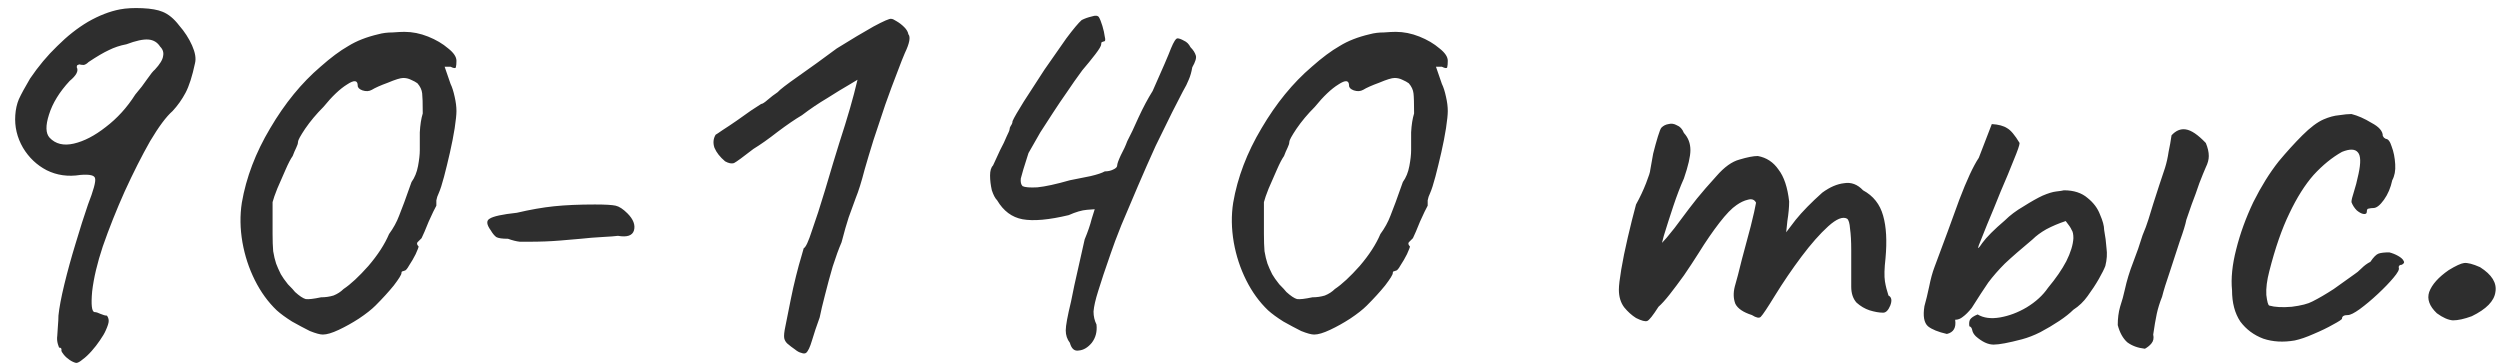 <?xml version="1.0" encoding="UTF-8"?> <svg xmlns="http://www.w3.org/2000/svg" width="151" height="22" viewBox="0 0 151 22" fill="none"> <path d="M4.601 21.921C4.482 21.897 4.351 21.838 4.209 21.743C4.066 21.647 3.947 21.54 3.852 21.421C3.756 21.302 3.709 21.219 3.709 21.171C3.733 21.052 3.685 20.993 3.566 20.993C3.566 20.993 3.542 20.921 3.494 20.779C3.447 20.612 3.435 20.445 3.459 20.279C3.459 20.207 3.471 20.029 3.494 19.743C3.518 19.457 3.53 19.231 3.53 19.064C3.578 18.588 3.697 17.957 3.887 17.172C4.078 16.386 4.304 15.565 4.566 14.708C4.828 13.827 5.078 13.041 5.316 12.351C5.649 11.494 5.792 10.97 5.744 10.78C5.72 10.589 5.423 10.518 4.851 10.566C4.113 10.684 3.435 10.589 2.816 10.28C2.221 9.97 1.745 9.518 1.388 8.923C1.03 8.304 0.876 7.649 0.923 6.959C0.947 6.602 1.019 6.28 1.138 5.995C1.28 5.685 1.507 5.269 1.816 4.745C2.316 4.007 2.864 3.352 3.459 2.781C4.054 2.186 4.673 1.698 5.316 1.317C5.982 0.936 6.625 0.686 7.244 0.567C7.625 0.495 8.077 0.472 8.601 0.495C9.125 0.519 9.529 0.591 9.815 0.71C10.172 0.852 10.505 1.126 10.815 1.531C11.148 1.912 11.41 2.317 11.601 2.745C11.791 3.174 11.851 3.531 11.779 3.816C11.613 4.602 11.422 5.197 11.208 5.602C10.993 6.007 10.732 6.376 10.422 6.709C10.041 7.042 9.589 7.649 9.065 8.53C8.565 9.411 8.053 10.423 7.53 11.565C7.03 12.684 6.589 13.791 6.208 14.886C5.875 15.886 5.661 16.791 5.566 17.6C5.494 18.41 5.542 18.826 5.708 18.85C5.804 18.85 5.923 18.886 6.066 18.957C6.232 19.029 6.363 19.064 6.458 19.064C6.53 19.16 6.566 19.267 6.566 19.386C6.566 19.505 6.506 19.695 6.387 19.957C6.316 20.124 6.197 20.326 6.03 20.564C5.887 20.779 5.72 20.993 5.53 21.207C5.339 21.421 5.161 21.588 4.994 21.707C4.828 21.85 4.697 21.921 4.601 21.921ZM2.995 8.316C3.352 8.697 3.84 8.816 4.459 8.673C5.078 8.53 5.72 8.197 6.387 7.673C7.077 7.149 7.673 6.495 8.172 5.709C8.458 5.376 8.696 5.066 8.887 4.781C9.101 4.471 9.256 4.281 9.351 4.209C9.66 3.876 9.827 3.602 9.851 3.388C9.898 3.174 9.839 2.983 9.672 2.816C9.506 2.555 9.268 2.412 8.958 2.388C8.649 2.364 8.208 2.459 7.637 2.674C7.256 2.745 6.899 2.864 6.566 3.031C6.256 3.174 5.851 3.412 5.351 3.745C5.256 3.84 5.161 3.9 5.066 3.923C4.97 3.923 4.875 3.912 4.78 3.888C4.78 3.888 4.756 3.9 4.709 3.923C4.661 3.923 4.637 3.971 4.637 4.066C4.756 4.281 4.613 4.554 4.209 4.888C3.59 5.554 3.173 6.233 2.959 6.923C2.745 7.59 2.756 8.054 2.995 8.316ZM19.499 20.207C19.333 20.207 19.071 20.136 18.714 19.993C18.381 19.826 18.023 19.636 17.642 19.422C17.262 19.183 16.952 18.957 16.714 18.743C16.19 18.243 15.75 17.636 15.393 16.922C15.036 16.208 14.786 15.446 14.643 14.636C14.5 13.803 14.488 13.006 14.607 12.244C14.869 10.72 15.44 9.22 16.321 7.744C17.202 6.245 18.214 5.007 19.357 4.031C19.976 3.483 20.535 3.066 21.035 2.781C21.535 2.471 22.142 2.233 22.856 2.067C23.118 1.995 23.404 1.959 23.713 1.959C24.023 1.936 24.261 1.924 24.427 1.924C24.904 1.924 25.38 2.019 25.856 2.209C26.332 2.4 26.737 2.638 27.07 2.924C27.403 3.185 27.57 3.435 27.57 3.674C27.57 3.84 27.558 3.971 27.534 4.066C27.51 4.138 27.403 4.126 27.213 4.031H26.856L27.213 5.066C27.308 5.257 27.391 5.519 27.463 5.852C27.534 6.161 27.57 6.447 27.57 6.709C27.57 6.923 27.534 7.268 27.463 7.744C27.391 8.197 27.296 8.685 27.177 9.209C27.058 9.732 26.939 10.22 26.82 10.673C26.701 11.125 26.594 11.458 26.498 11.672C26.427 11.815 26.38 11.958 26.356 12.101C26.356 12.22 26.356 12.327 26.356 12.422C26.26 12.589 26.106 12.91 25.891 13.387C25.701 13.863 25.558 14.196 25.463 14.386C25.368 14.482 25.284 14.565 25.213 14.636C25.165 14.708 25.189 14.791 25.284 14.886C25.284 14.934 25.225 15.089 25.106 15.351C24.987 15.589 24.856 15.815 24.713 16.029C24.594 16.243 24.499 16.351 24.427 16.351C24.427 16.351 24.392 16.362 24.32 16.386C24.273 16.386 24.249 16.422 24.249 16.493C24.249 16.588 24.094 16.838 23.785 17.243C23.475 17.624 23.106 18.029 22.678 18.457C22.439 18.695 22.106 18.957 21.678 19.243C21.273 19.505 20.868 19.731 20.464 19.921C20.059 20.112 19.738 20.207 19.499 20.207ZM19.392 17.957C19.654 17.957 19.904 17.922 20.142 17.85C20.38 17.755 20.583 17.624 20.749 17.457C21.178 17.172 21.678 16.708 22.249 16.065C22.82 15.398 23.237 14.755 23.499 14.136C23.761 13.779 23.963 13.41 24.106 13.03C24.273 12.625 24.523 11.946 24.856 10.994C25.046 10.732 25.177 10.411 25.249 10.03C25.32 9.649 25.356 9.328 25.356 9.066C25.356 8.804 25.356 8.447 25.356 7.994C25.38 7.542 25.439 7.161 25.534 6.852C25.534 6.233 25.522 5.828 25.499 5.638C25.475 5.423 25.38 5.221 25.213 5.03C25.118 4.959 24.987 4.888 24.82 4.816C24.677 4.745 24.523 4.709 24.356 4.709C24.189 4.709 23.88 4.804 23.427 4.995C22.975 5.161 22.654 5.304 22.463 5.423C22.297 5.519 22.106 5.53 21.892 5.459C21.701 5.388 21.606 5.292 21.606 5.173C21.606 4.84 21.392 4.816 20.963 5.102C20.535 5.364 20.059 5.816 19.535 6.459C19.107 6.887 18.738 7.328 18.428 7.78C18.142 8.209 18 8.471 18 8.566C18 8.661 17.964 8.78 17.892 8.923C17.821 9.066 17.75 9.232 17.678 9.423C17.559 9.589 17.416 9.863 17.25 10.244C17.083 10.625 16.916 11.006 16.75 11.387C16.607 11.744 16.512 12.018 16.464 12.208C16.464 12.303 16.464 12.565 16.464 12.994C16.464 13.399 16.464 13.779 16.464 14.136C16.464 14.541 16.476 14.886 16.5 15.172C16.547 15.458 16.607 15.708 16.678 15.922C16.75 16.112 16.845 16.327 16.964 16.565C17.059 16.731 17.202 16.934 17.392 17.172C17.607 17.386 17.75 17.541 17.821 17.636C18.083 17.874 18.297 18.017 18.464 18.064C18.631 18.088 18.94 18.053 19.392 17.957ZM31.933 14.601C31.791 14.601 31.612 14.601 31.398 14.601C31.183 14.577 30.945 14.517 30.683 14.422C30.326 14.422 30.088 14.386 29.969 14.315C29.85 14.22 29.743 14.089 29.648 13.922C29.386 13.565 29.362 13.327 29.576 13.208C29.791 13.065 30.338 12.946 31.219 12.851C32.029 12.661 32.779 12.53 33.469 12.458C34.159 12.387 34.981 12.351 35.933 12.351C36.552 12.351 36.968 12.375 37.183 12.422C37.397 12.47 37.635 12.625 37.897 12.887C38.254 13.244 38.385 13.589 38.29 13.922C38.194 14.232 37.873 14.339 37.325 14.244C37.159 14.267 36.849 14.291 36.397 14.315C35.945 14.339 35.504 14.374 35.076 14.422C34.814 14.446 34.397 14.482 33.826 14.529C33.255 14.577 32.624 14.601 31.933 14.601ZM48.687 21.314C48.616 21.362 48.521 21.362 48.402 21.314C48.283 21.29 48.152 21.219 48.009 21.1C47.866 21.005 47.711 20.886 47.545 20.743C47.449 20.648 47.39 20.54 47.366 20.421C47.342 20.279 47.366 20.041 47.438 19.707C47.509 19.374 47.616 18.838 47.759 18.1C47.854 17.624 47.961 17.148 48.08 16.672C48.199 16.196 48.306 15.803 48.402 15.493C48.497 15.16 48.544 14.993 48.544 14.993C48.664 14.946 48.83 14.589 49.044 13.922C49.282 13.256 49.544 12.446 49.83 11.494C49.925 11.161 50.092 10.601 50.33 9.816C50.568 9.03 50.806 8.268 51.044 7.53C51.258 6.84 51.437 6.221 51.58 5.673C51.723 5.102 51.794 4.816 51.794 4.816C51.794 4.816 51.616 4.923 51.258 5.138C50.925 5.328 50.497 5.59 49.973 5.923C49.449 6.233 48.937 6.578 48.437 6.959C48.033 7.197 47.545 7.53 46.973 7.959C46.426 8.387 45.938 8.732 45.509 8.994C44.866 9.494 44.474 9.78 44.331 9.851C44.188 9.899 44.009 9.863 43.795 9.744C43.486 9.482 43.271 9.209 43.152 8.923C43.057 8.637 43.081 8.375 43.224 8.137C43.271 8.113 43.414 8.018 43.652 7.852C43.914 7.685 44.2 7.494 44.509 7.28C44.819 7.066 45.105 6.864 45.366 6.673C45.652 6.483 45.854 6.352 45.973 6.28C46.045 6.28 46.176 6.197 46.366 6.03C46.557 5.864 46.759 5.709 46.973 5.566C47.092 5.423 47.509 5.102 48.223 4.602C48.937 4.102 49.711 3.543 50.544 2.924C51.425 2.376 52.163 1.936 52.758 1.602C53.377 1.269 53.734 1.114 53.83 1.138C53.901 1.138 54.008 1.186 54.151 1.281C54.318 1.376 54.472 1.495 54.615 1.638C54.758 1.781 54.841 1.924 54.865 2.067C55.008 2.233 54.937 2.614 54.651 3.209C54.556 3.424 54.401 3.816 54.187 4.388C53.972 4.935 53.734 5.578 53.472 6.316C53.234 7.03 52.996 7.744 52.758 8.459C52.544 9.149 52.365 9.744 52.223 10.244C52.032 10.982 51.854 11.553 51.687 11.958C51.544 12.363 51.401 12.756 51.258 13.137C51.139 13.494 50.997 13.994 50.83 14.636C50.663 15.017 50.485 15.505 50.294 16.101C50.128 16.672 49.973 17.243 49.83 17.815C49.687 18.362 49.58 18.814 49.509 19.172C49.318 19.695 49.163 20.16 49.044 20.564C48.925 20.969 48.806 21.219 48.687 21.314ZM64.621 20.707C64.454 20.493 64.371 20.243 64.371 19.957C64.371 19.672 64.478 19.088 64.692 18.207C64.811 17.588 64.954 16.922 65.121 16.208C65.287 15.47 65.418 14.886 65.514 14.458C65.704 14.005 65.847 13.589 65.942 13.208C66.061 12.827 66.121 12.637 66.121 12.637C66.121 12.637 65.966 12.649 65.656 12.672C65.347 12.696 64.978 12.803 64.549 12.994C63.359 13.279 62.431 13.363 61.764 13.244C61.121 13.125 60.609 12.744 60.229 12.101C60.109 11.982 60.002 11.78 59.907 11.494C59.836 11.184 59.8 10.887 59.8 10.601C59.8 10.316 59.86 10.113 59.979 9.994C60.121 9.685 60.264 9.375 60.407 9.066C60.574 8.756 60.705 8.482 60.8 8.244C60.919 8.006 60.978 7.863 60.978 7.816C60.978 7.744 61.002 7.673 61.05 7.602C61.121 7.506 61.157 7.411 61.157 7.316C61.252 7.102 61.478 6.709 61.836 6.137C62.216 5.542 62.633 4.9 63.085 4.209C63.562 3.519 64.002 2.888 64.407 2.317C64.835 1.745 65.145 1.376 65.335 1.21C65.525 1.114 65.728 1.043 65.942 0.995C66.156 0.924 66.299 0.936 66.371 1.031C66.442 1.15 66.513 1.329 66.585 1.567C66.656 1.805 66.704 2.019 66.728 2.209C66.775 2.4 66.763 2.495 66.692 2.495C66.692 2.495 66.656 2.507 66.585 2.531C66.537 2.531 66.513 2.578 66.513 2.674C66.513 2.769 66.394 2.971 66.156 3.281C65.918 3.59 65.656 3.912 65.371 4.245C65.037 4.697 64.728 5.138 64.442 5.566C64.157 5.971 63.883 6.376 63.621 6.78C63.359 7.185 63.097 7.59 62.835 7.994C62.597 8.399 62.359 8.816 62.121 9.244C61.859 10.054 61.705 10.566 61.657 10.78C61.633 10.994 61.669 11.149 61.764 11.244C61.907 11.315 62.205 11.339 62.657 11.315C63.133 11.268 63.788 11.125 64.621 10.887C65.073 10.792 65.49 10.708 65.871 10.637C66.275 10.542 66.561 10.447 66.728 10.351C66.918 10.351 67.085 10.316 67.228 10.244C67.394 10.173 67.478 10.089 67.478 9.994C67.478 9.899 67.549 9.697 67.692 9.387C67.859 9.078 67.99 8.792 68.085 8.53C68.275 8.173 68.501 7.697 68.763 7.102C69.049 6.483 69.335 5.947 69.62 5.495C70.215 4.162 70.584 3.305 70.727 2.924C70.894 2.519 71.025 2.317 71.12 2.317C71.215 2.317 71.346 2.364 71.513 2.459C71.68 2.531 71.81 2.662 71.906 2.852C72.072 3.019 72.179 3.185 72.227 3.352C72.275 3.495 72.203 3.733 72.013 4.066C71.965 4.352 71.894 4.602 71.799 4.816C71.727 5.007 71.608 5.245 71.441 5.53C71.299 5.816 71.084 6.233 70.799 6.78C70.513 7.352 70.18 8.03 69.799 8.816C69.442 9.601 69.085 10.411 68.728 11.244C68.37 12.077 68.037 12.863 67.728 13.601C67.442 14.315 67.228 14.886 67.085 15.315C66.751 16.267 66.502 17.017 66.335 17.565C66.168 18.088 66.073 18.505 66.049 18.814C66.049 19.1 66.109 19.362 66.228 19.6C66.275 20.029 66.18 20.398 65.942 20.707C65.704 20.993 65.442 21.148 65.156 21.171C64.895 21.219 64.716 21.064 64.621 20.707ZM79.376 20.207C79.209 20.207 78.947 20.136 78.59 19.993C78.257 19.826 77.9 19.636 77.519 19.422C77.138 19.183 76.829 18.957 76.591 18.743C76.067 18.243 75.626 17.636 75.269 16.922C74.912 16.208 74.662 15.446 74.519 14.636C74.377 13.803 74.365 13.006 74.484 12.244C74.746 10.72 75.317 9.22 76.198 7.744C77.079 6.245 78.09 5.007 79.233 4.031C79.852 3.483 80.412 3.066 80.912 2.781C81.411 2.471 82.019 2.233 82.733 2.067C82.995 1.995 83.28 1.959 83.59 1.959C83.899 1.936 84.137 1.924 84.304 1.924C84.78 1.924 85.256 2.019 85.732 2.209C86.208 2.4 86.613 2.638 86.946 2.924C87.28 3.185 87.446 3.435 87.446 3.674C87.446 3.84 87.434 3.971 87.411 4.066C87.387 4.138 87.28 4.126 87.089 4.031H86.732L87.089 5.066C87.184 5.257 87.268 5.519 87.339 5.852C87.411 6.161 87.446 6.447 87.446 6.709C87.446 6.923 87.411 7.268 87.339 7.744C87.268 8.197 87.173 8.685 87.054 9.209C86.934 9.732 86.816 10.22 86.697 10.673C86.577 11.125 86.47 11.458 86.375 11.672C86.304 11.815 86.256 11.958 86.232 12.101C86.232 12.22 86.232 12.327 86.232 12.422C86.137 12.589 85.982 12.91 85.768 13.387C85.578 13.863 85.435 14.196 85.34 14.386C85.244 14.482 85.161 14.565 85.09 14.636C85.042 14.708 85.066 14.791 85.161 14.886C85.161 14.934 85.101 15.089 84.982 15.351C84.863 15.589 84.732 15.815 84.59 16.029C84.471 16.243 84.375 16.351 84.304 16.351C84.304 16.351 84.268 16.362 84.197 16.386C84.149 16.386 84.125 16.422 84.125 16.493C84.125 16.588 83.971 16.838 83.661 17.243C83.352 17.624 82.983 18.029 82.554 18.457C82.316 18.695 81.983 18.957 81.554 19.243C81.15 19.505 80.745 19.731 80.34 19.921C79.935 20.112 79.614 20.207 79.376 20.207ZM79.269 17.957C79.531 17.957 79.781 17.922 80.019 17.85C80.257 17.755 80.459 17.624 80.626 17.457C81.054 17.172 81.554 16.708 82.126 16.065C82.697 15.398 83.114 14.755 83.375 14.136C83.637 13.779 83.84 13.41 83.983 13.03C84.149 12.625 84.399 11.946 84.732 10.994C84.923 10.732 85.054 10.411 85.125 10.03C85.197 9.649 85.232 9.328 85.232 9.066C85.232 8.804 85.232 8.447 85.232 7.994C85.256 7.542 85.316 7.161 85.411 6.852C85.411 6.233 85.399 5.828 85.375 5.638C85.351 5.423 85.256 5.221 85.09 5.03C84.994 4.959 84.863 4.888 84.697 4.816C84.554 4.745 84.399 4.709 84.233 4.709C84.066 4.709 83.756 4.804 83.304 4.995C82.852 5.161 82.53 5.304 82.34 5.423C82.173 5.519 81.983 5.53 81.769 5.459C81.578 5.388 81.483 5.292 81.483 5.173C81.483 4.84 81.269 4.816 80.84 5.102C80.412 5.364 79.935 5.816 79.412 6.459C78.983 6.887 78.614 7.328 78.305 7.78C78.019 8.209 77.876 8.471 77.876 8.566C77.876 8.661 77.84 8.78 77.769 8.923C77.698 9.066 77.626 9.232 77.555 9.423C77.436 9.589 77.293 9.863 77.126 10.244C76.96 10.625 76.793 11.006 76.626 11.387C76.484 11.744 76.388 12.018 76.341 12.208C76.341 12.303 76.341 12.565 76.341 12.994C76.341 13.399 76.341 13.779 76.341 14.136C76.341 14.541 76.353 14.886 76.376 15.172C76.424 15.458 76.484 15.708 76.555 15.922C76.626 16.112 76.722 16.327 76.841 16.565C76.936 16.731 77.079 16.934 77.269 17.172C77.483 17.386 77.626 17.541 77.698 17.636C77.96 17.874 78.174 18.017 78.34 18.064C78.507 18.088 78.817 18.053 79.269 17.957ZM98.816 19.207C98.554 19.041 98.316 18.826 98.102 18.564C97.887 18.279 97.78 17.922 97.78 17.493C97.78 17.255 97.828 16.85 97.923 16.279C98.018 15.708 98.149 15.065 98.316 14.351C98.482 13.636 98.649 12.97 98.816 12.351C99.054 11.922 99.256 11.494 99.423 11.065C99.589 10.637 99.673 10.375 99.673 10.28C99.72 9.994 99.78 9.661 99.851 9.28C99.947 8.899 100.042 8.554 100.137 8.244C100.232 7.935 100.304 7.756 100.351 7.709C100.47 7.59 100.613 7.518 100.78 7.494C100.946 7.447 101.113 7.471 101.28 7.566C101.47 7.637 101.613 7.792 101.708 8.03C101.97 8.316 102.101 8.661 102.101 9.066C102.101 9.447 101.97 10.018 101.708 10.78C101.494 11.256 101.28 11.815 101.065 12.458C100.851 13.101 100.661 13.696 100.494 14.244C100.351 14.767 100.268 15.124 100.244 15.315L99.53 15.529C99.935 15.148 100.316 14.755 100.673 14.351C101.03 13.922 101.292 13.589 101.458 13.351C101.863 12.803 102.208 12.351 102.494 11.994C102.803 11.613 103.196 11.161 103.672 10.637C104.148 10.089 104.613 9.756 105.065 9.637C105.541 9.494 105.91 9.423 106.172 9.423C106.696 9.518 107.112 9.792 107.422 10.244C107.755 10.673 107.969 11.315 108.065 12.172C108.065 12.506 108.029 12.899 107.957 13.351C107.91 13.803 107.886 14.029 107.886 14.029C107.886 14.029 108.076 13.779 108.457 13.279C108.862 12.78 109.398 12.232 110.064 11.637C110.517 11.303 110.957 11.113 111.386 11.065C111.814 10.994 112.195 11.137 112.528 11.494C113.147 11.827 113.552 12.339 113.742 13.03C113.933 13.696 113.98 14.553 113.885 15.601C113.814 16.22 113.802 16.684 113.85 16.993C113.897 17.279 113.969 17.565 114.064 17.85C114.254 17.945 114.29 18.148 114.171 18.457C114.052 18.743 113.909 18.886 113.742 18.886C113.504 18.886 113.231 18.838 112.921 18.743C112.635 18.648 112.374 18.493 112.135 18.279C111.921 18.041 111.814 17.719 111.814 17.315V15.101C111.814 14.577 111.79 14.148 111.743 13.815C111.719 13.482 111.659 13.279 111.564 13.208C111.302 13.065 110.921 13.22 110.421 13.672C109.921 14.125 109.386 14.732 108.814 15.493C108.243 16.255 107.707 17.041 107.208 17.85C106.755 18.588 106.47 19.017 106.35 19.136C106.255 19.231 106.077 19.195 105.815 19.029C105.291 18.862 104.958 18.636 104.815 18.35C104.696 18.041 104.684 17.695 104.779 17.315C104.898 16.91 105.041 16.362 105.208 15.672C105.398 14.982 105.577 14.315 105.743 13.672C105.91 13.006 106.017 12.53 106.065 12.244C105.97 12.053 105.803 11.994 105.565 12.065C105.351 12.113 105.124 12.22 104.886 12.387C104.601 12.577 104.256 12.934 103.851 13.458C103.446 13.982 103.029 14.589 102.601 15.279C102.315 15.732 102.018 16.184 101.708 16.636C101.399 17.065 101.113 17.446 100.851 17.779C100.589 18.112 100.363 18.362 100.173 18.529C99.839 19.052 99.613 19.338 99.494 19.386C99.375 19.433 99.149 19.374 98.816 19.207ZM122.127 20.493C121.317 20.707 120.746 20.814 120.413 20.814C120.079 20.814 119.722 20.648 119.341 20.314C119.222 20.195 119.151 20.076 119.127 19.957C119.103 19.814 119.044 19.731 118.948 19.707C118.925 19.541 118.937 19.41 118.984 19.314C119.056 19.195 119.21 19.088 119.448 18.993C119.806 19.207 120.258 19.267 120.805 19.172C121.353 19.076 121.889 18.874 122.412 18.564C122.96 18.231 123.388 17.838 123.698 17.386C124.174 16.815 124.543 16.279 124.805 15.779C125.067 15.255 125.21 14.791 125.233 14.386C125.233 14.148 125.198 13.982 125.126 13.886C125.079 13.768 124.96 13.589 124.769 13.351C124.341 13.494 123.948 13.66 123.591 13.851C123.257 14.041 122.984 14.244 122.769 14.458C122.055 15.053 121.496 15.541 121.091 15.922C120.71 16.303 120.377 16.684 120.091 17.065C119.829 17.446 119.496 17.957 119.091 18.6C118.901 18.838 118.722 19.017 118.556 19.136C118.413 19.255 118.258 19.314 118.091 19.314C118.163 19.791 117.996 20.076 117.592 20.171C117.068 20.052 116.687 19.898 116.449 19.707C116.211 19.493 116.139 19.088 116.235 18.493C116.33 18.16 116.425 17.767 116.52 17.315C116.615 16.838 116.723 16.446 116.842 16.136C117.413 14.613 117.913 13.256 118.341 12.065C118.794 10.875 119.187 10.03 119.52 9.53L120.305 7.494C120.71 7.518 121.02 7.602 121.234 7.744C121.448 7.863 121.698 8.161 121.984 8.637C121.984 8.756 121.865 9.101 121.627 9.673C121.412 10.22 121.151 10.851 120.841 11.565C120.555 12.28 120.282 12.946 120.02 13.565C119.782 14.16 119.615 14.577 119.52 14.815C119.425 15.077 119.496 15.029 119.734 14.672C119.996 14.315 120.448 13.863 121.091 13.315C121.401 13.006 121.781 12.72 122.234 12.458C122.686 12.172 123.067 11.958 123.376 11.815C123.71 11.672 123.984 11.589 124.198 11.565C124.412 11.542 124.567 11.518 124.662 11.494C125.257 11.494 125.733 11.649 126.09 11.958C126.448 12.244 126.697 12.577 126.84 12.958C127.007 13.339 127.09 13.648 127.09 13.886C127.162 14.267 127.209 14.636 127.233 14.993C127.281 15.327 127.257 15.684 127.162 16.065C127.09 16.255 126.959 16.517 126.769 16.85C126.578 17.184 126.352 17.529 126.09 17.886C125.852 18.219 125.567 18.493 125.233 18.707C125.019 18.922 124.733 19.148 124.376 19.386C124.019 19.624 123.638 19.85 123.234 20.064C122.853 20.255 122.484 20.398 122.127 20.493ZM129.554 21.064C129.126 21.017 128.769 20.886 128.483 20.671C128.221 20.433 128.031 20.088 127.912 19.636C127.912 19.231 127.959 18.862 128.054 18.529C128.173 18.172 128.269 17.826 128.34 17.493C128.459 16.946 128.626 16.398 128.84 15.851C129.054 15.303 129.245 14.755 129.411 14.208C129.554 13.875 129.673 13.553 129.769 13.244C129.864 12.934 129.959 12.625 130.054 12.315C130.173 11.934 130.292 11.565 130.411 11.208C130.53 10.851 130.649 10.494 130.768 10.137C130.864 9.828 130.935 9.506 130.983 9.173C131.054 8.84 131.114 8.506 131.161 8.173C131.423 7.887 131.709 7.768 132.018 7.816C132.352 7.863 132.756 8.137 133.232 8.637C133.351 8.923 133.411 9.185 133.411 9.423C133.411 9.637 133.351 9.863 133.232 10.101C133.137 10.316 133.006 10.637 132.84 11.065C132.697 11.494 132.542 11.922 132.375 12.351C132.232 12.756 132.125 13.065 132.054 13.279C132.006 13.541 131.875 13.97 131.661 14.565C131.471 15.16 131.268 15.779 131.054 16.422C130.84 17.041 130.685 17.541 130.59 17.922C130.447 18.279 130.34 18.624 130.268 18.957C130.197 19.291 130.126 19.707 130.054 20.207C130.102 20.421 130.066 20.6 129.947 20.743C129.852 20.862 129.721 20.969 129.554 21.064ZM138.6 20.564C137.91 20.683 137.279 20.648 136.708 20.457C136.136 20.243 135.672 19.898 135.315 19.422C134.982 18.922 134.815 18.291 134.815 17.529C134.744 16.815 134.827 15.993 135.065 15.065C135.303 14.113 135.648 13.16 136.101 12.208C136.577 11.256 137.089 10.435 137.636 9.744C138.112 9.173 138.588 8.649 139.064 8.173C139.541 7.697 139.969 7.375 140.35 7.209C140.683 7.066 140.993 6.983 141.278 6.959C141.588 6.911 141.838 6.887 142.028 6.887C142.409 6.983 142.814 7.161 143.243 7.423C143.695 7.661 143.921 7.923 143.921 8.209C143.921 8.209 143.945 8.244 143.992 8.316C144.064 8.363 144.1 8.387 144.1 8.387C144.242 8.387 144.361 8.542 144.457 8.851C144.576 9.161 144.647 9.518 144.671 9.923C144.695 10.304 144.635 10.625 144.492 10.887C144.397 11.339 144.23 11.732 143.992 12.065C143.754 12.399 143.54 12.565 143.35 12.565C143.254 12.565 143.159 12.577 143.064 12.601C142.993 12.601 142.957 12.661 142.957 12.78C142.957 12.899 142.885 12.946 142.743 12.922C142.624 12.899 142.493 12.827 142.35 12.708C142.207 12.565 142.1 12.399 142.028 12.208C142.028 12.089 142.076 11.887 142.171 11.601C142.266 11.315 142.362 10.946 142.457 10.494C142.6 9.828 142.588 9.399 142.421 9.209C142.255 8.994 141.933 8.982 141.457 9.173C140.862 9.506 140.291 9.97 139.743 10.566C139.219 11.161 138.731 11.934 138.279 12.887C137.827 13.815 137.422 14.982 137.065 16.386C136.922 16.934 136.862 17.41 136.886 17.815C136.934 18.219 136.993 18.433 137.065 18.457C137.398 18.553 137.85 18.576 138.422 18.529C138.993 18.457 139.41 18.35 139.672 18.207C140.052 18.017 140.481 17.767 140.957 17.457C141.433 17.124 141.85 16.827 142.207 16.565C142.326 16.493 142.469 16.374 142.635 16.208C142.802 16.041 142.981 15.91 143.171 15.815C143.362 15.529 143.528 15.363 143.671 15.315C143.814 15.267 144.028 15.243 144.314 15.243C144.504 15.291 144.683 15.363 144.849 15.458C145.016 15.553 145.123 15.648 145.171 15.743C145.242 15.839 145.207 15.922 145.064 15.993C144.969 15.993 144.909 16.029 144.885 16.101C144.885 16.148 144.885 16.172 144.885 16.172C144.933 16.267 144.826 16.47 144.564 16.779C144.326 17.065 144.016 17.386 143.635 17.743C143.254 18.1 142.885 18.41 142.528 18.672C142.195 18.91 141.957 19.029 141.814 19.029C141.576 19.029 141.457 19.1 141.457 19.243C141.457 19.291 141.278 19.41 140.921 19.6C140.588 19.791 140.195 19.981 139.743 20.171C139.314 20.362 138.934 20.493 138.6 20.564ZM149.294 19.1C148.842 19.267 148.461 19.35 148.152 19.35C147.866 19.326 147.544 19.183 147.187 18.922C146.735 18.493 146.58 18.064 146.723 17.636C146.89 17.184 147.283 16.743 147.902 16.315C148.33 16.053 148.64 15.91 148.83 15.886C149.044 15.862 149.366 15.946 149.794 16.136C150.508 16.588 150.818 17.088 150.723 17.636C150.651 18.184 150.175 18.672 149.294 19.1Z" fill="#2E2E2E"></path> </svg> 